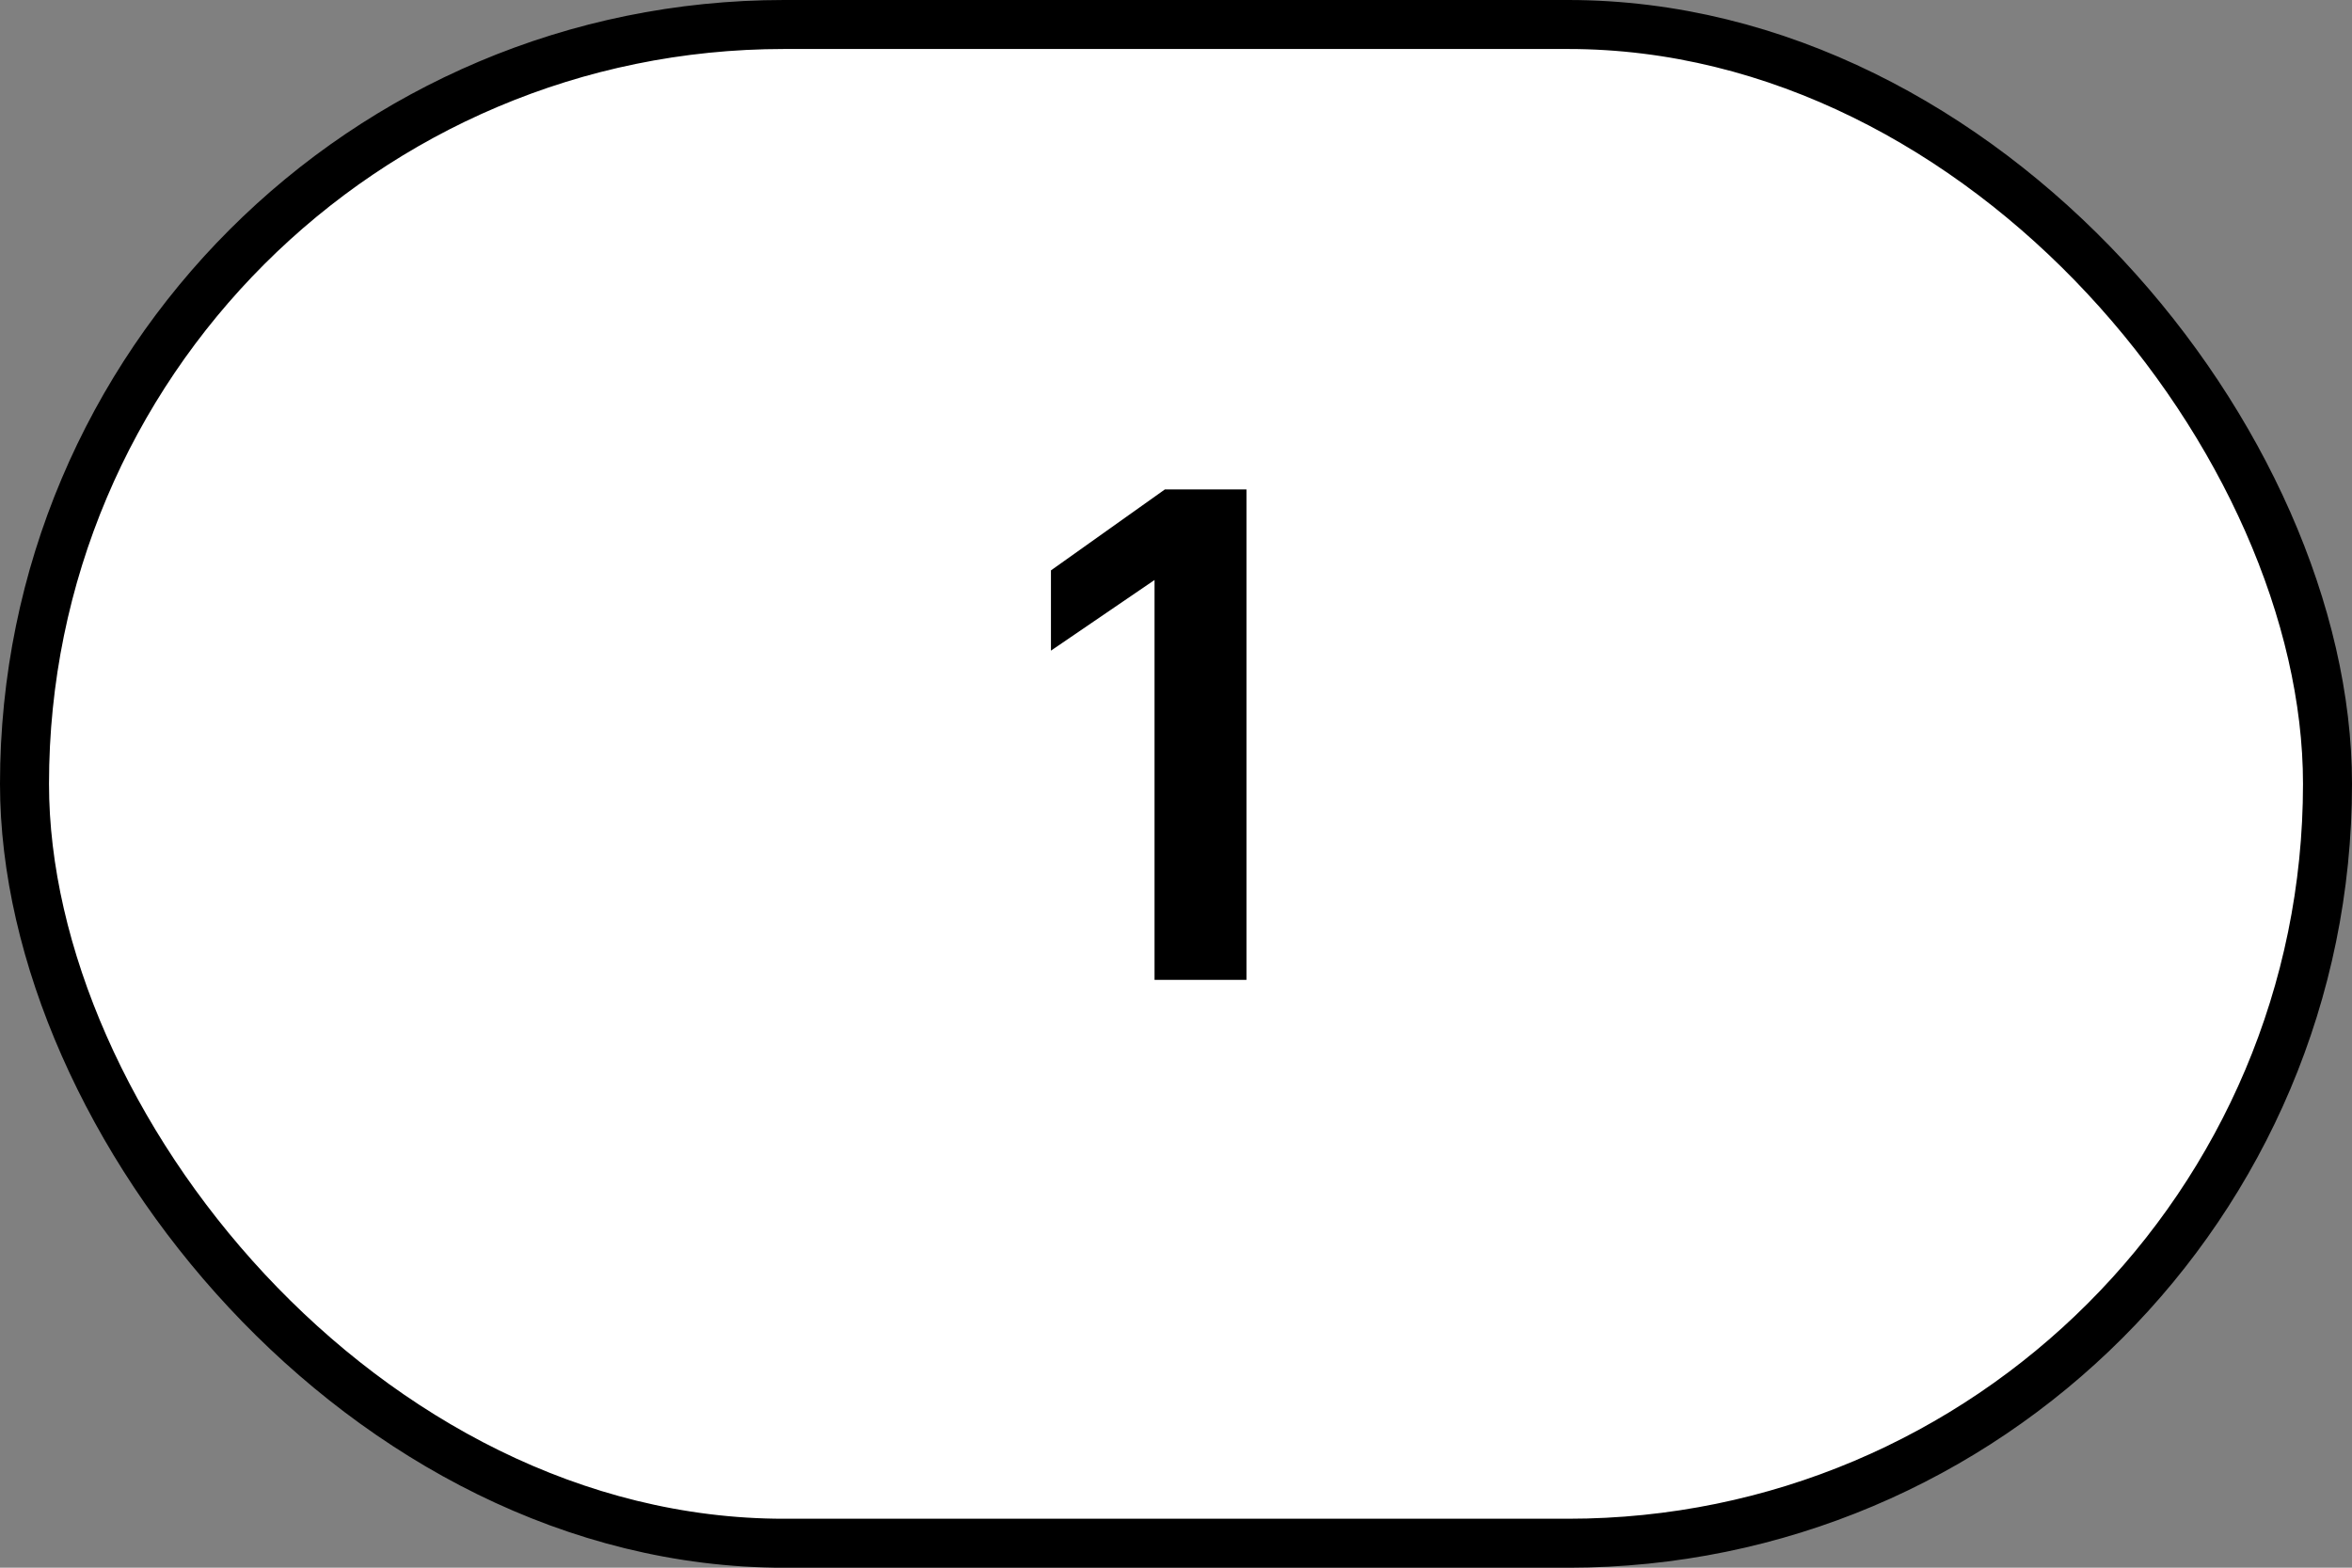 <?xml version="1.0" encoding="UTF-8"?> <svg xmlns="http://www.w3.org/2000/svg" width="48" height="32" viewBox="0 0 48 32" fill="none"><rect x="0" y="0" width="48" height="32" fill="#808080" stroke="none"/> <rect x="0.5" y="0.5" width="47" height="31.001" rx="15.501" fill="white"></rect> <path d="M23.562 11.839L21.448 13.281V11.643L23.772 9.991H25.438V20.001H23.562V11.839Z" fill="black"></path> <rect x="0.5" y="0.5" width="47" height="31.001" rx="15.501" stroke="black"></rect> </svg> 